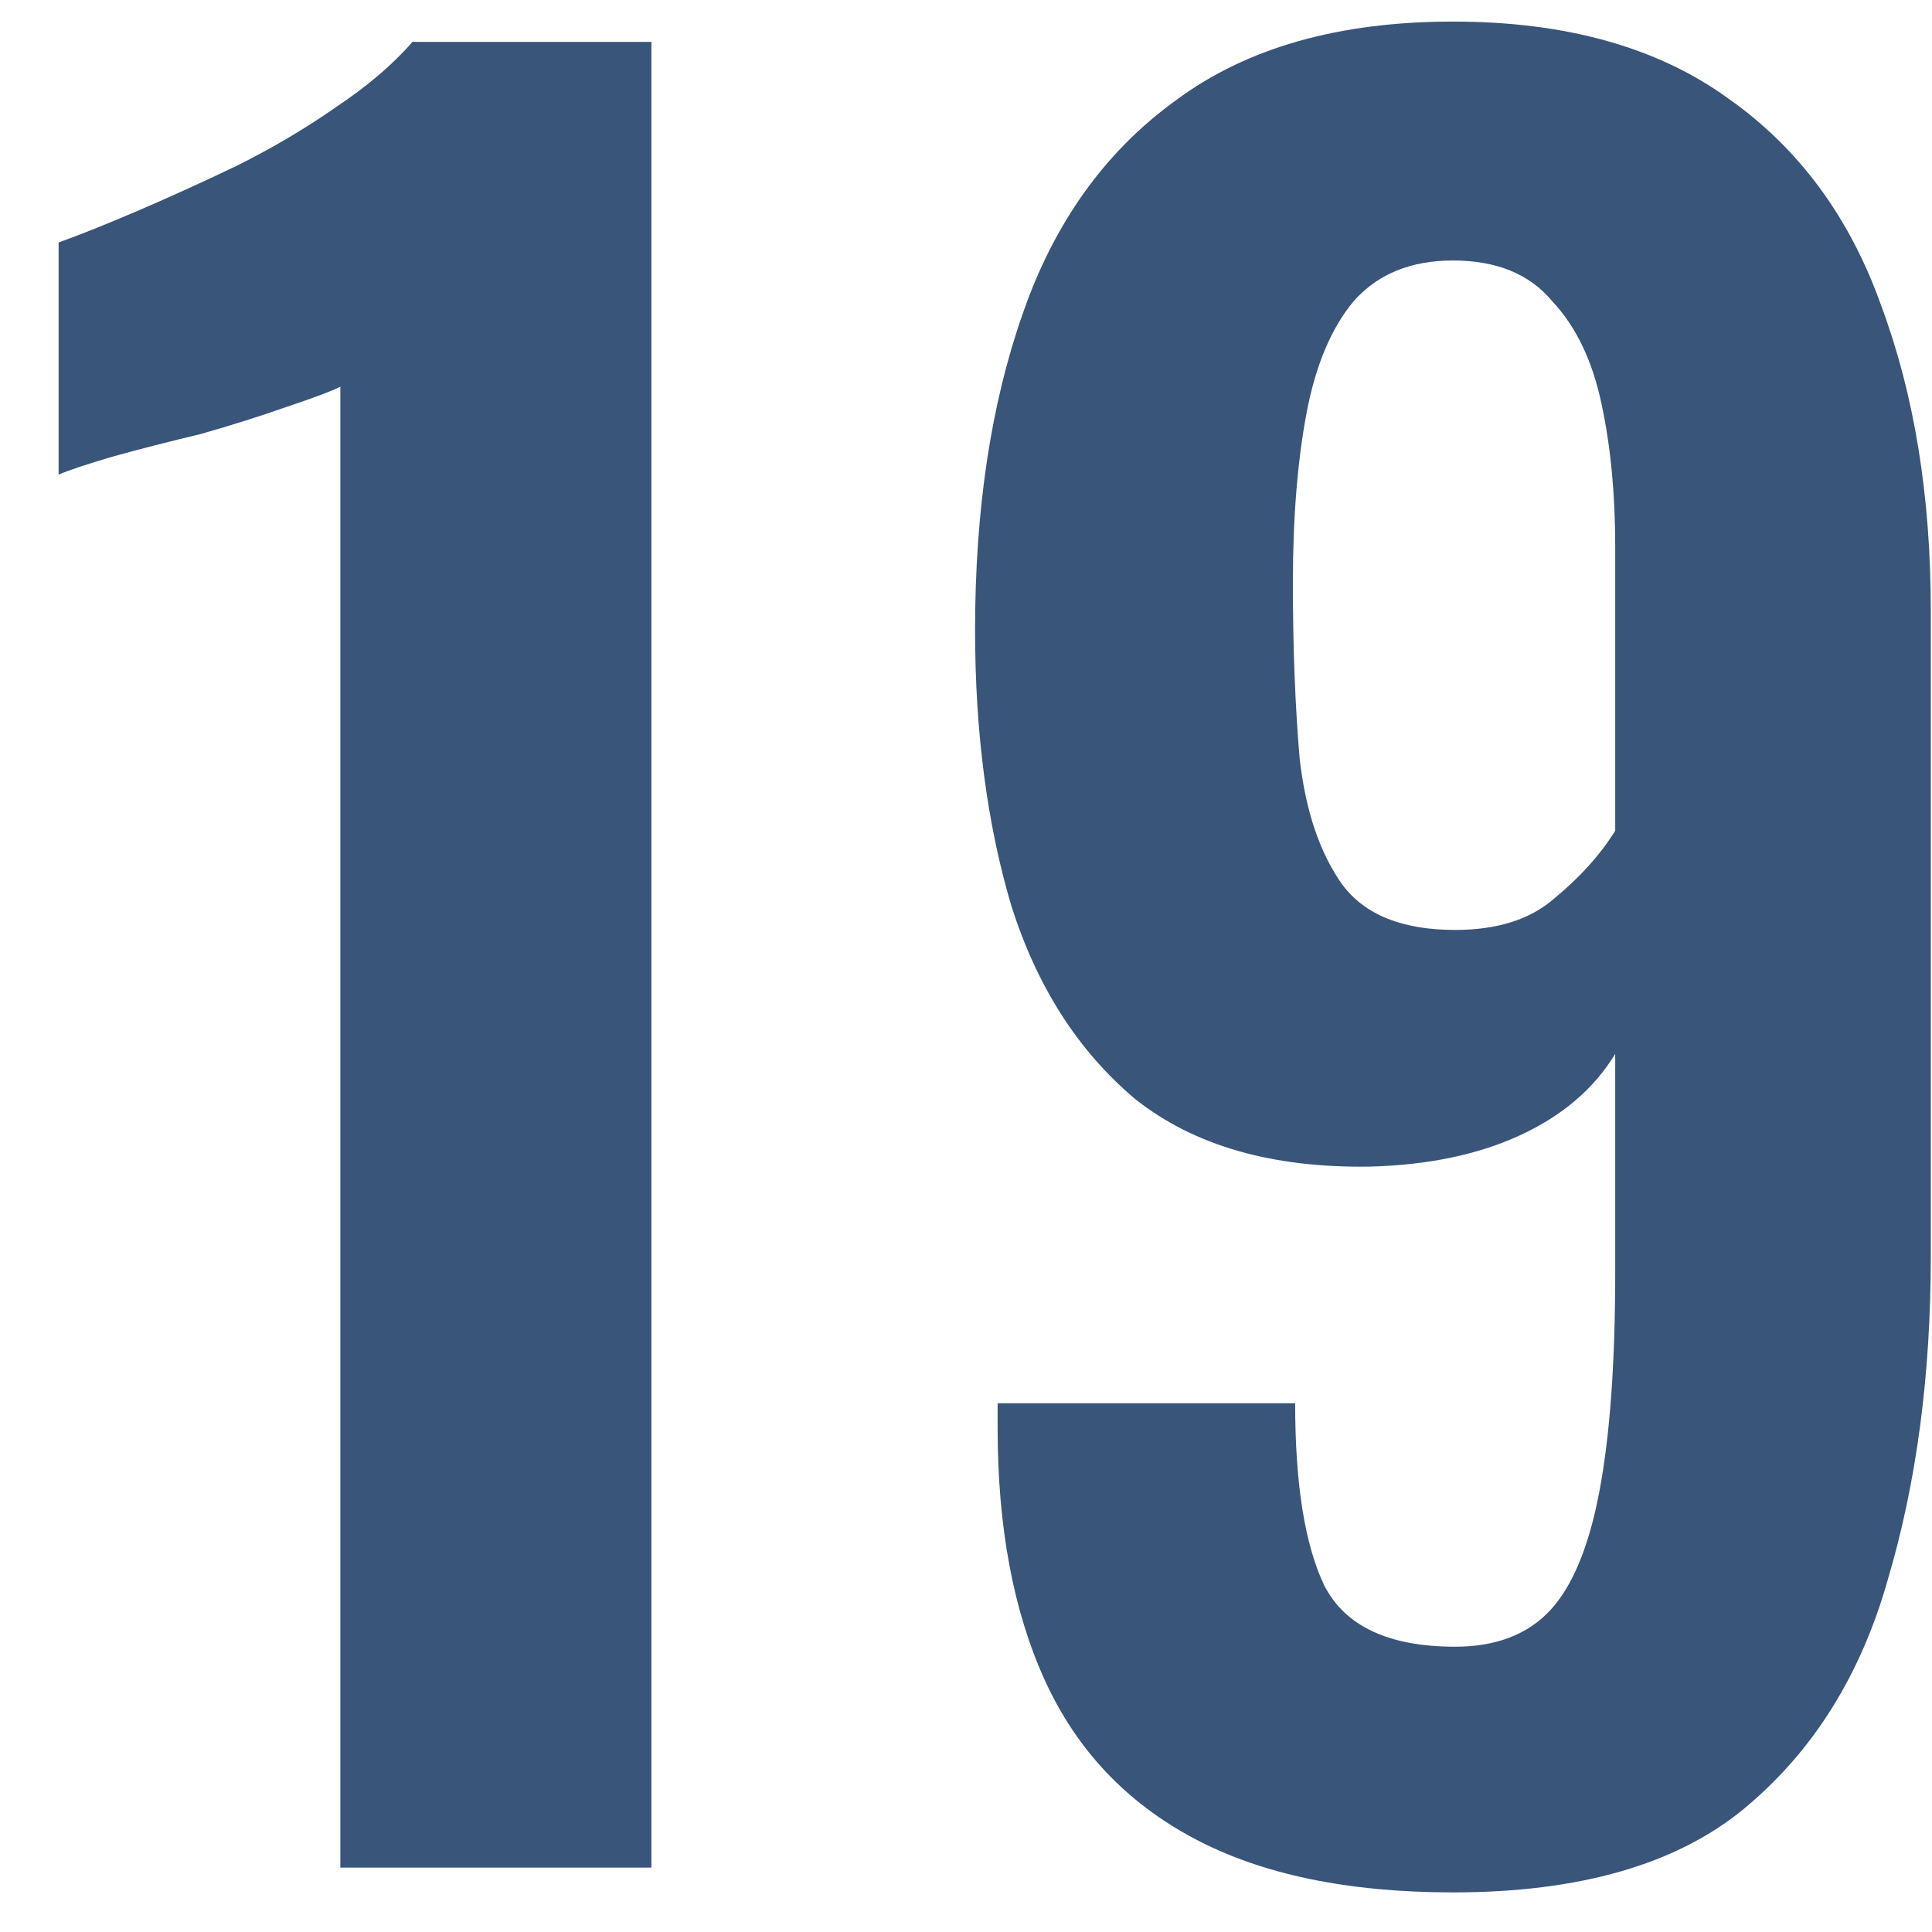 <?xml version="1.0" encoding="UTF-8"?> <svg xmlns="http://www.w3.org/2000/svg" width="30" height="30" viewBox="0 0 30 30" fill="none"> <path d="M5.285 29V6.005C5.145 6.075 4.865 6.18 4.445 6.32C4.048 6.46 3.605 6.6 3.115 6.74C2.625 6.857 2.17 6.973 1.75 7.09C1.353 7.207 1.073 7.3 0.91 7.37V3.765C1.237 3.648 1.645 3.485 2.135 3.275C2.625 3.065 3.138 2.832 3.675 2.575C4.235 2.295 4.748 1.992 5.215 1.665C5.705 1.338 6.102 1 6.405 0.65H10.115V29H5.285ZM22.561 29.385C20.928 29.385 19.586 29.105 18.536 28.545C17.486 27.985 16.716 27.168 16.226 26.095C15.736 25.022 15.491 23.715 15.491 22.175C15.491 22.128 15.491 22.07 15.491 22C15.491 21.93 15.491 21.86 15.491 21.79H20.111C20.111 23.05 20.263 23.995 20.566 24.625C20.893 25.255 21.569 25.57 22.596 25.57C23.226 25.57 23.716 25.383 24.066 25.01C24.416 24.637 24.673 24.018 24.836 23.155C24.999 22.292 25.081 21.16 25.081 19.76V16.365C24.754 16.902 24.264 17.322 23.611 17.625C22.958 17.928 22.176 18.092 21.266 18.115C19.749 18.138 18.536 17.788 17.626 17.065C16.739 16.318 16.098 15.315 15.701 14.055C15.328 12.795 15.141 11.372 15.141 9.785C15.141 7.918 15.386 6.285 15.876 4.885C16.366 3.462 17.159 2.353 18.256 1.56C19.353 0.743 20.788 0.335 22.561 0.335C24.311 0.335 25.734 0.732 26.831 1.525C27.928 2.295 28.721 3.368 29.211 4.745C29.724 6.122 29.981 7.697 29.981 9.47V19.515C29.981 21.358 29.759 23.027 29.316 24.52C28.896 26.013 28.149 27.203 27.076 28.09C26.026 28.953 24.521 29.385 22.561 29.385ZM22.596 14.44C23.249 14.44 23.763 14.277 24.136 13.95C24.533 13.623 24.848 13.273 25.081 12.9V8.49C25.081 7.673 25.011 6.938 24.871 6.285C24.731 5.608 24.474 5.072 24.101 4.675C23.751 4.255 23.238 4.045 22.561 4.045C21.908 4.045 21.394 4.255 21.021 4.675C20.671 5.095 20.426 5.678 20.286 6.425C20.146 7.172 20.076 8.047 20.076 9.05C20.076 10.053 20.111 10.963 20.181 11.78C20.274 12.597 20.496 13.25 20.846 13.74C21.196 14.207 21.779 14.44 22.596 14.44Z" fill="#39557A"></path> </svg> 